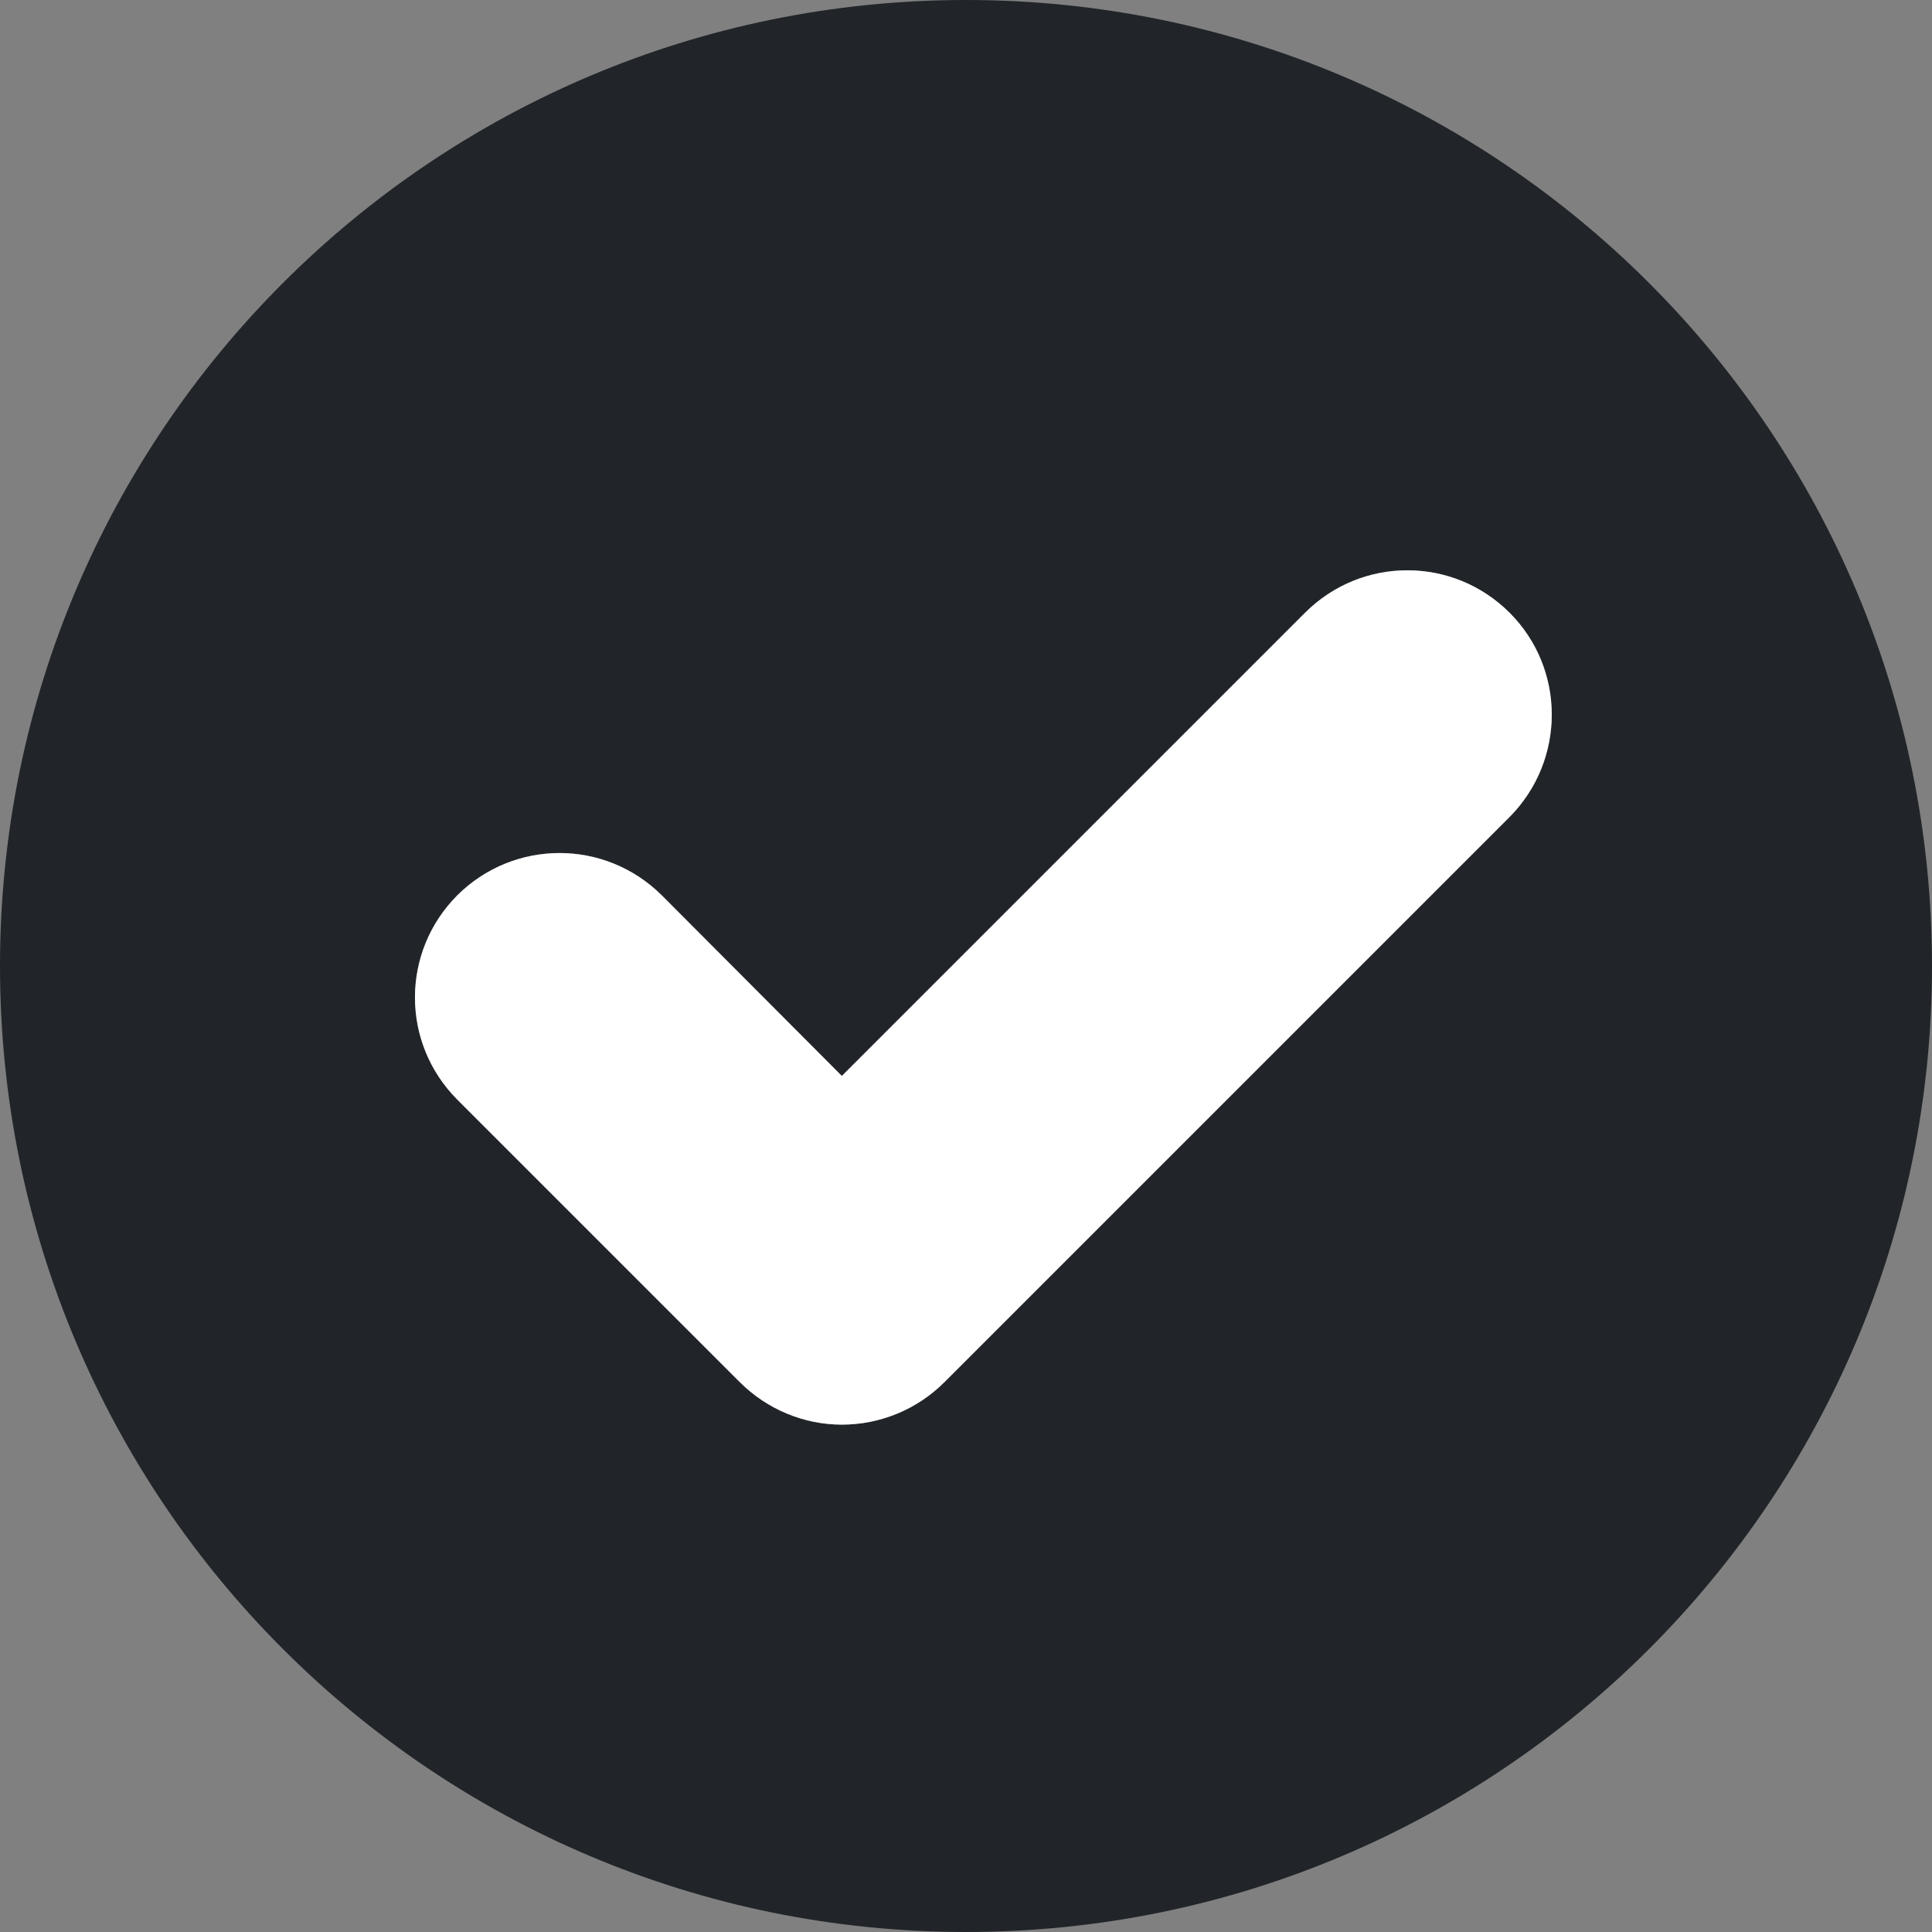 <svg xmlns="http://www.w3.org/2000/svg" xmlns:xlink="http://www.w3.org/1999/xlink" width="3600" zoomAndPan="magnify" viewBox="0 0 2700 2700" height="3600" preserveAspectRatio="xMidYMid meet" version="1.0"><rect x="0" y="0" width="2700" height="2700" fill="#808080" stroke="none"/><path fill="#212529" d="M 1350 0 C 604.488 0 0 604.488 0 1350 C 0 2095.512 604.488 2700 1350 2700 C 2095.512 2700 2700 2095.512 2700 1350 C 2700 604.488 2095.512 0 1350 0 Z M 2109.77 1141.637 L 1319.895 1931.516 C 1281.867 1969.543 1230.371 1990.934 1176.496 1990.934 C 1123.414 1990.934 1071.918 1969.543 1033.891 1931.516 L 639.348 1536.973 C 560.125 1457.746 560.125 1330.195 639.348 1250.969 C 718.574 1172.535 845.336 1172.535 924.559 1250.969 L 1176.496 1503.695 L 1823.766 856.426 C 1902.992 777.199 2030.547 777.199 2109.77 856.426 C 2188.203 934.859 2188.203 1062.41 2109.77 1141.637 Z M 2109.77 1141.637 " fill-opacity="1" fill-rule="nonzero"/><path fill="#ffffff" d="M 2109.77 1141.637 L 1319.895 1931.516 C 1281.867 1969.543 1230.371 1990.934 1176.496 1990.934 C 1123.414 1990.934 1071.918 1969.543 1033.891 1931.516 L 639.348 1536.973 C 560.125 1457.746 560.125 1330.195 639.348 1250.969 C 718.574 1172.535 845.336 1172.535 924.559 1250.969 L 1176.496 1503.695 L 1823.766 856.426 C 1902.992 777.199 2030.547 777.199 2109.77 856.426 C 2188.203 934.859 2188.203 1062.41 2109.77 1141.637 Z M 2109.77 1141.637 " fill-opacity="1" fill-rule="nonzero"/></svg>